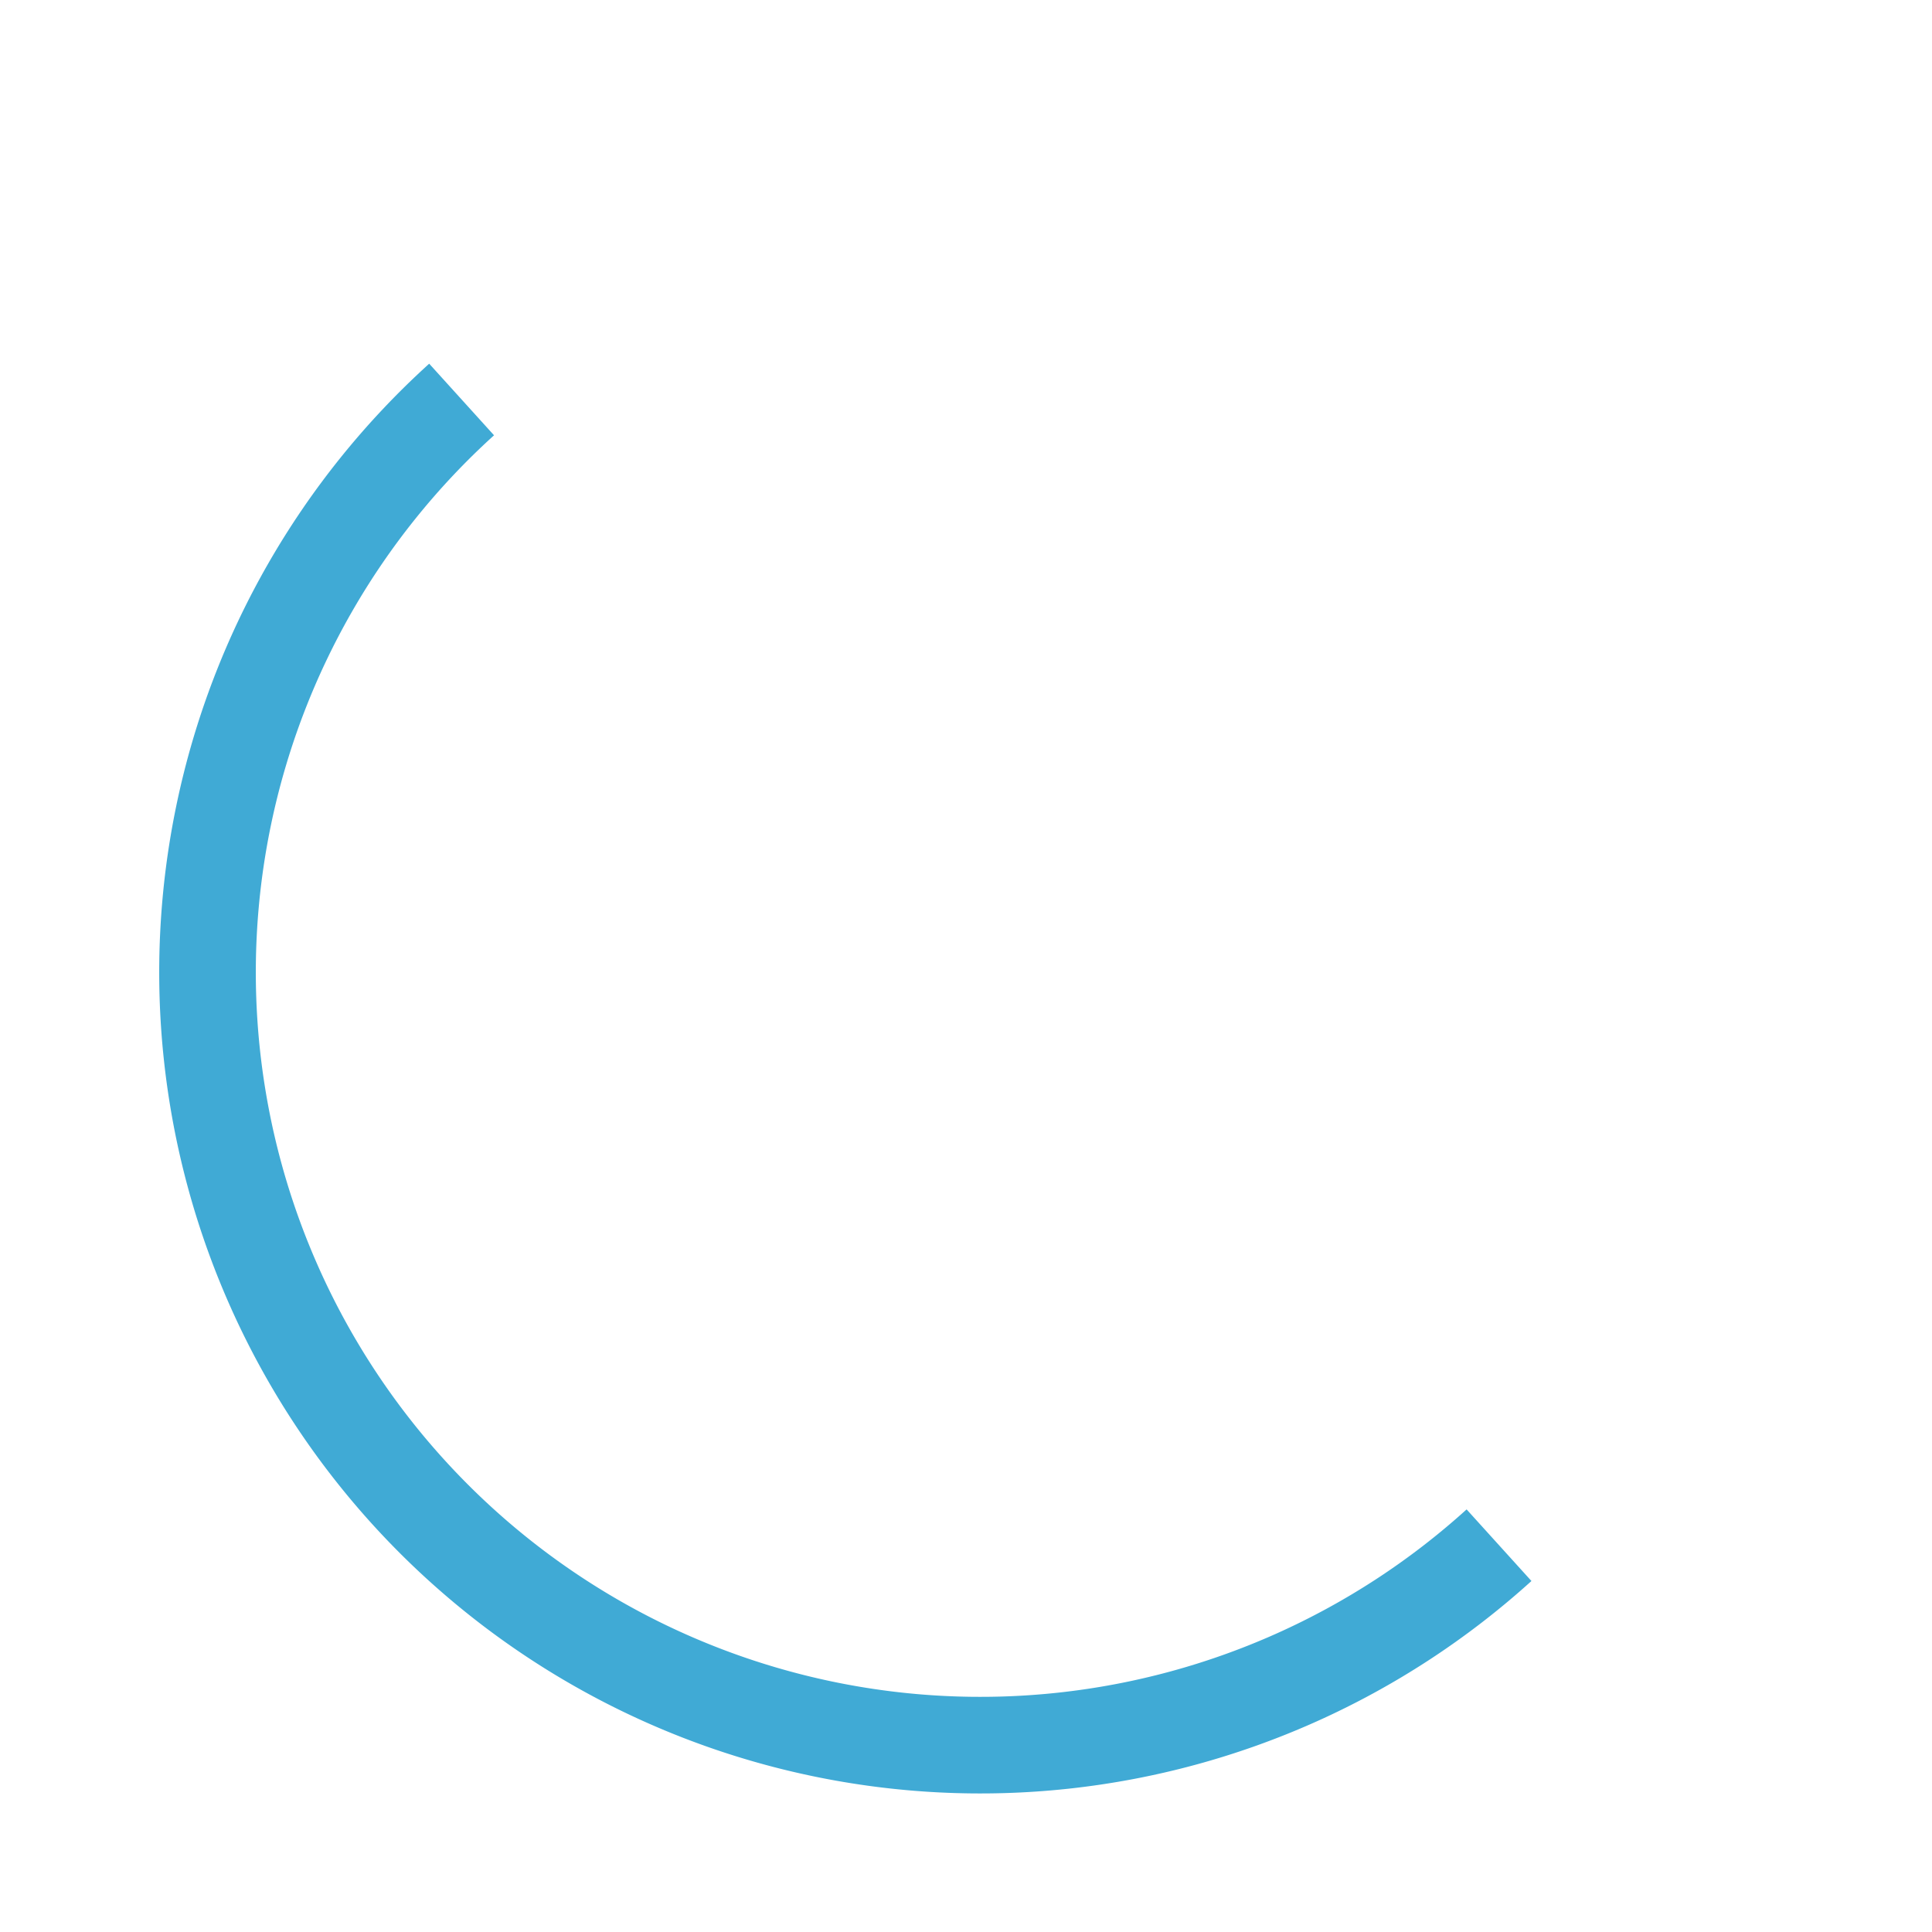 <svg width="100px"  height="100px"  xmlns="http://www.w3.org/2000/svg" viewBox="0 0 100 100" preserveAspectRatio="xMidYMid" class="lds-eclipse" style="background: none;"><path ng-attr-d="{{config.pathCmd}}" ng-attr-fill="{{config.color}}" stroke="#40aad5" stroke-width='5' d="M10 50A40 40 0 0 0 90 50A40 40 0 0 1 10 50" fill="#40aad5"  transform="rotate(47.84 50 51)">
<animateTransform attributeName="transform" type="rotate" calcMode="linear" values="0 50 51;360 50 51" keyTimes="0;1" dur="1s" begin="0s" repeatCount="indefinite"></animateTransform>
</path></svg>
